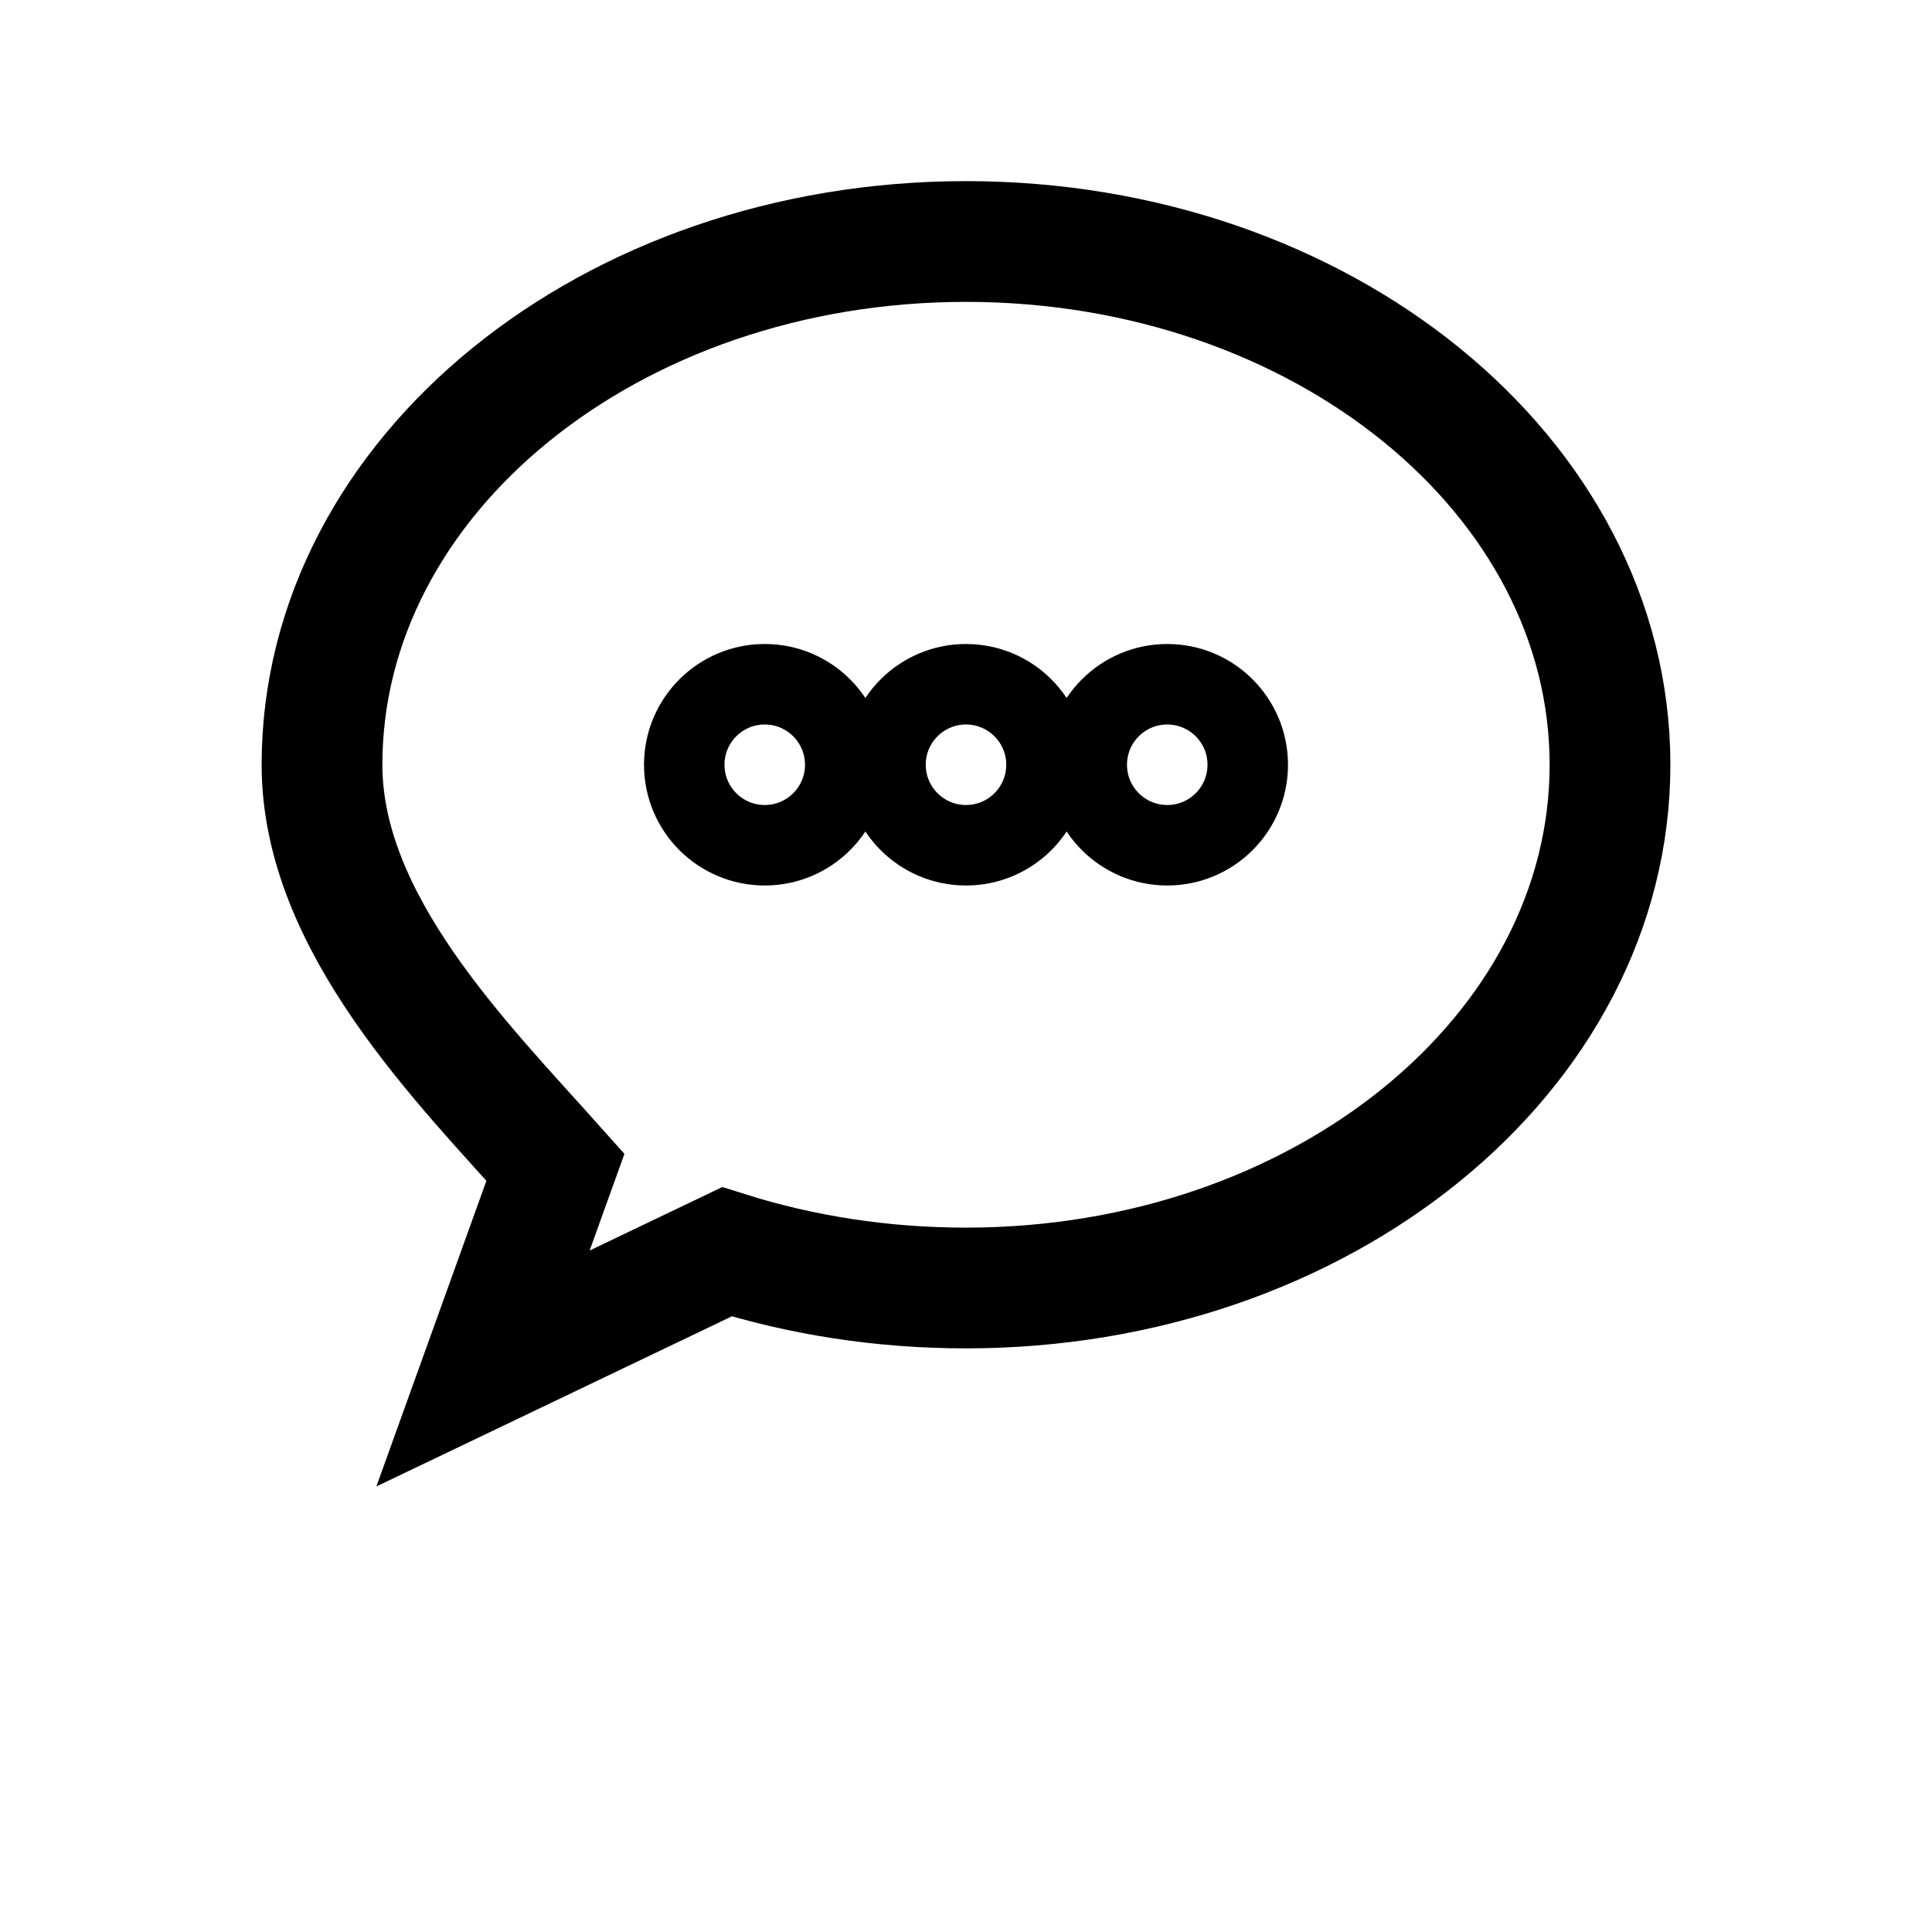 <svg xmlns="http://www.w3.org/2000/svg" viewBox="0 0 24 24" fill="none" stroke="currentColor"><path d="M12 3c4.418 0 8 2.91 8 6.5S16.418 16 12 16c-1.05 0-2.05-.16-2.97-.45L6 17l.9-2.5C5.74 13.2 4 11.47 4 9.5 4 5.91 7.582 3 12 3z" stroke-width="1.5"/><circle cx="9.5" cy="9.5" r="1"/><circle cx="12" cy="9.5" r="1"/><circle cx="14.5" cy="9.5" r="1"/></svg>